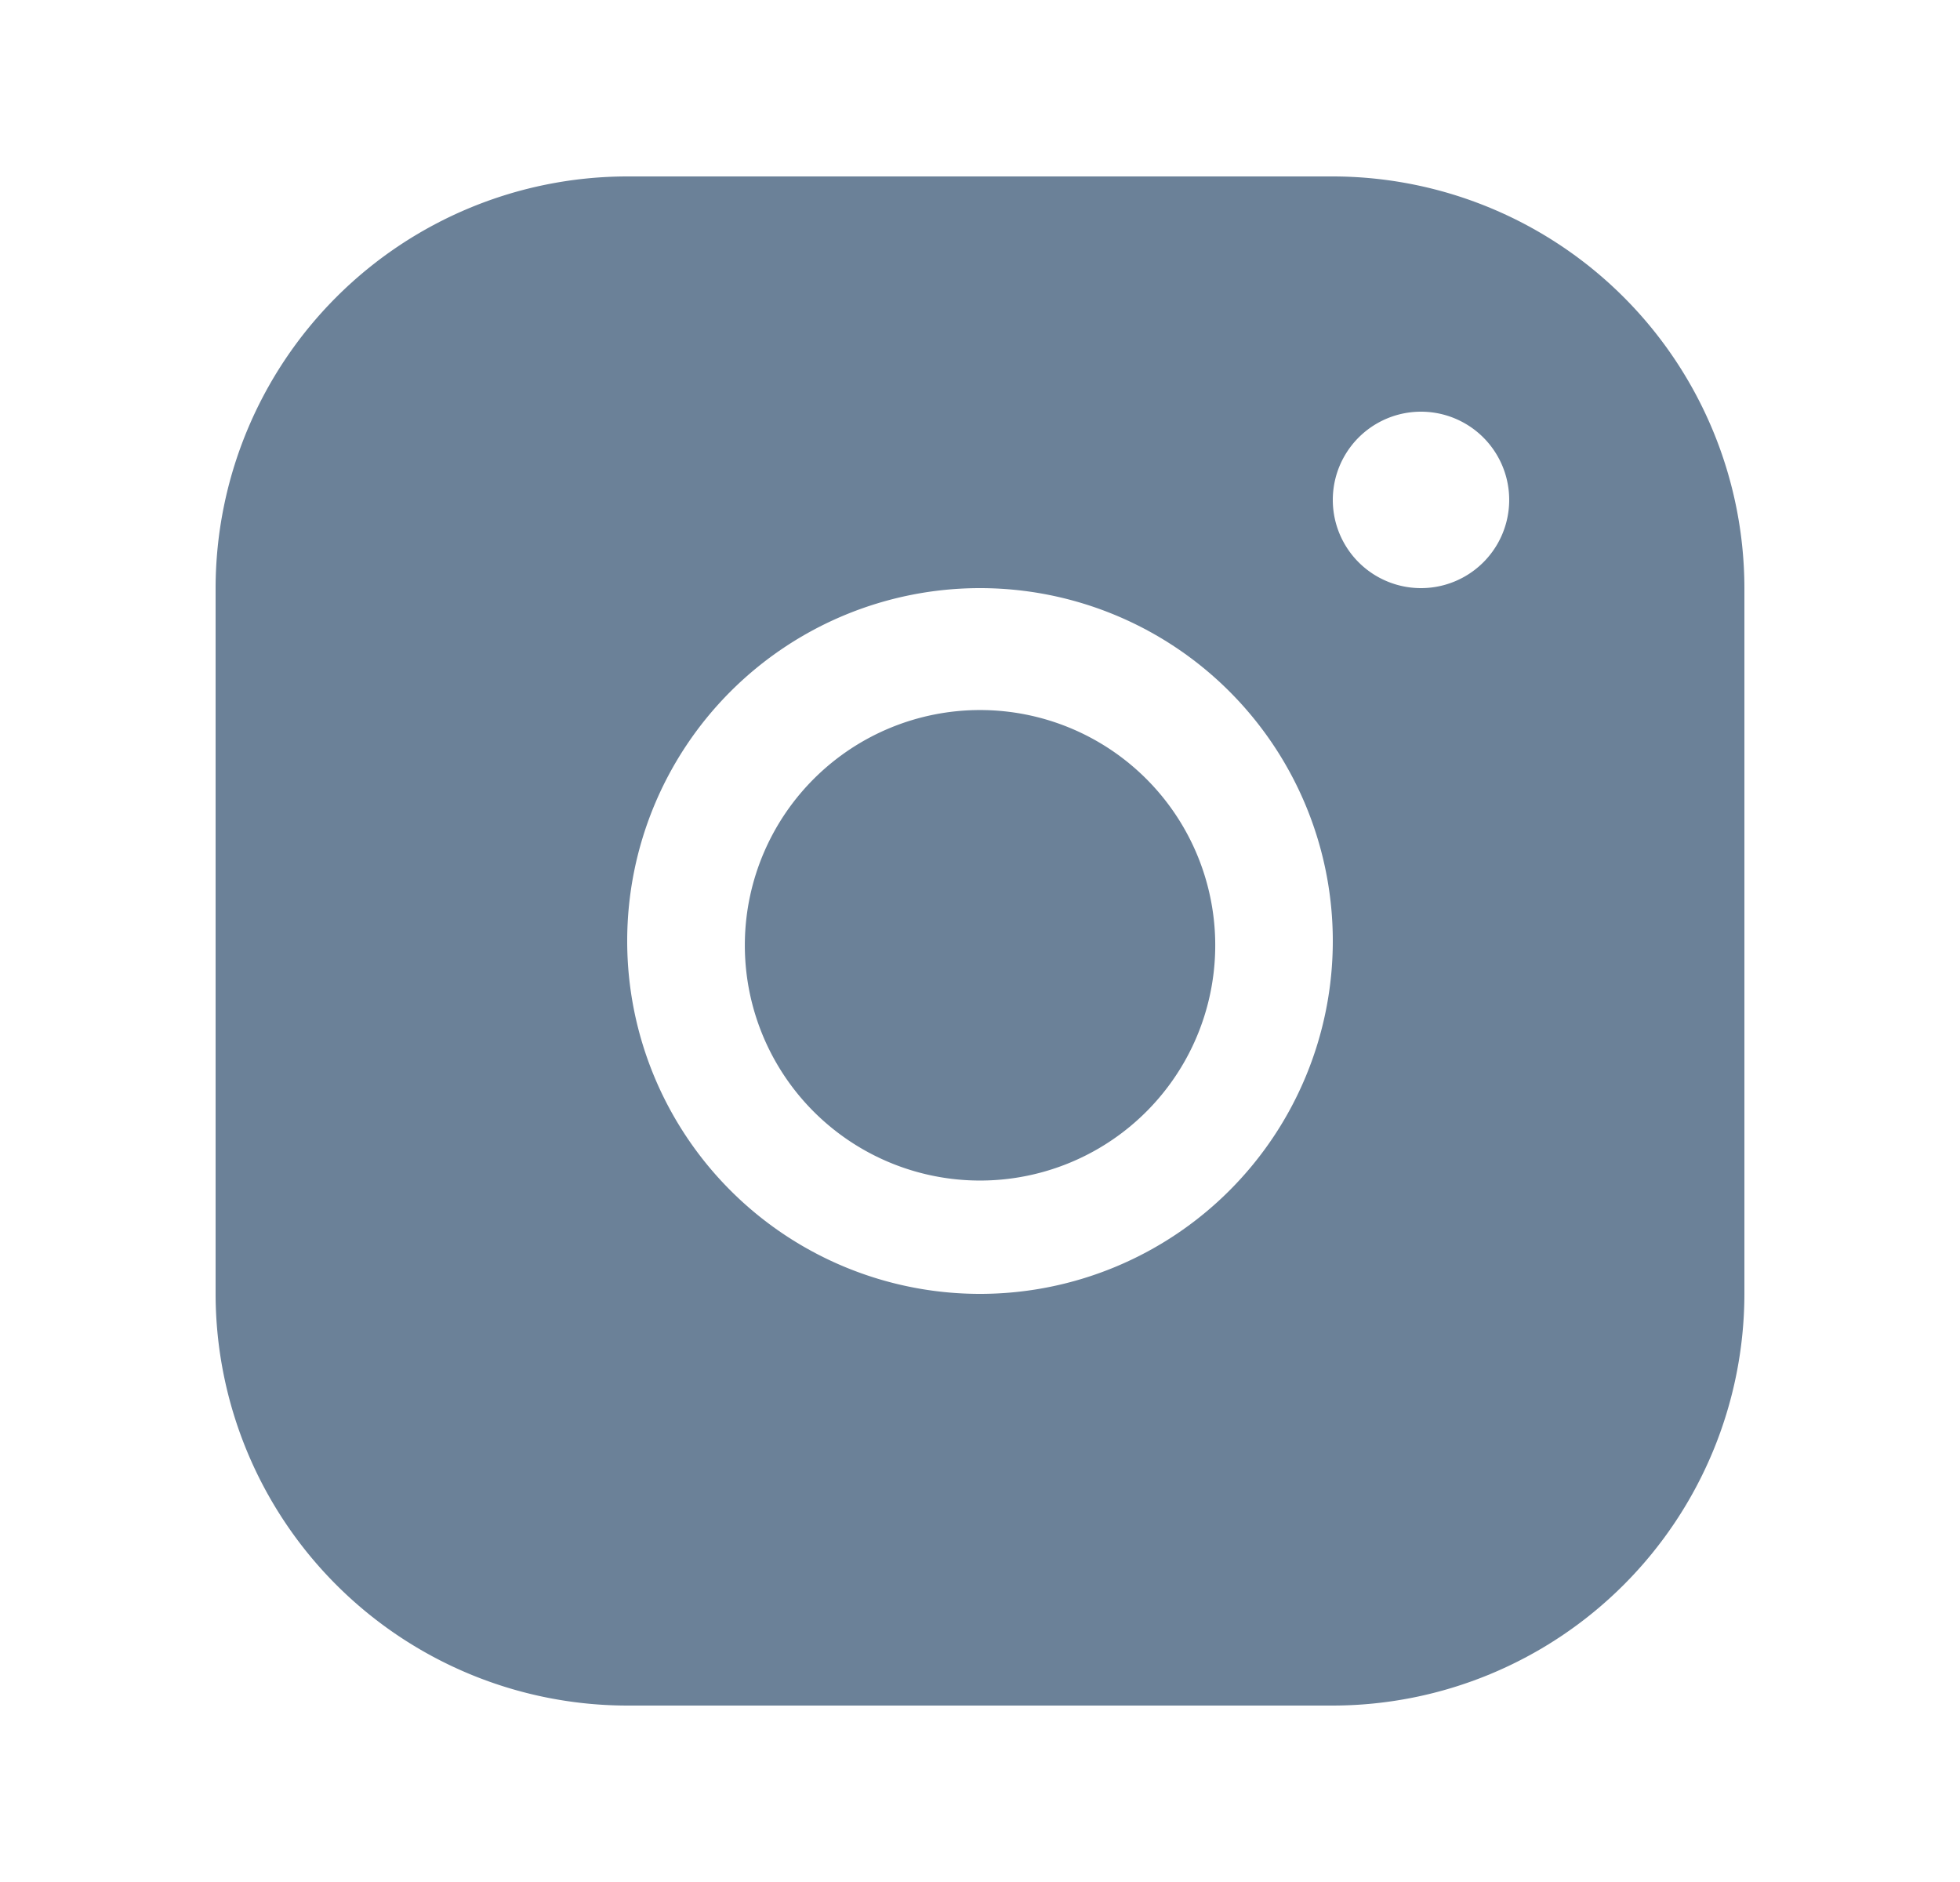 <svg xmlns="http://www.w3.org/2000/svg" width="25" height="24" fill="none"><path fill="#6B8198" d="M17 2.25H8A5.256 5.256 0 0 0 2.75 7.5v9A5.256 5.256 0 0 0 8 21.75h9a5.256 5.256 0 0 0 5.25-5.25v-9A5.256 5.256 0 0 0 17 2.25ZM12.5 16.5a4.5 4.5 0 1 1 0-9 4.5 4.5 0 0 1 0 9Zm5.625-9a1.125 1.125 0 1 1 0-2.25 1.125 1.125 0 0 1 0 2.25ZM15.5 12a3 3 0 1 1-5.999 0 3 3 0 0 1 5.999 0Z"/></svg>